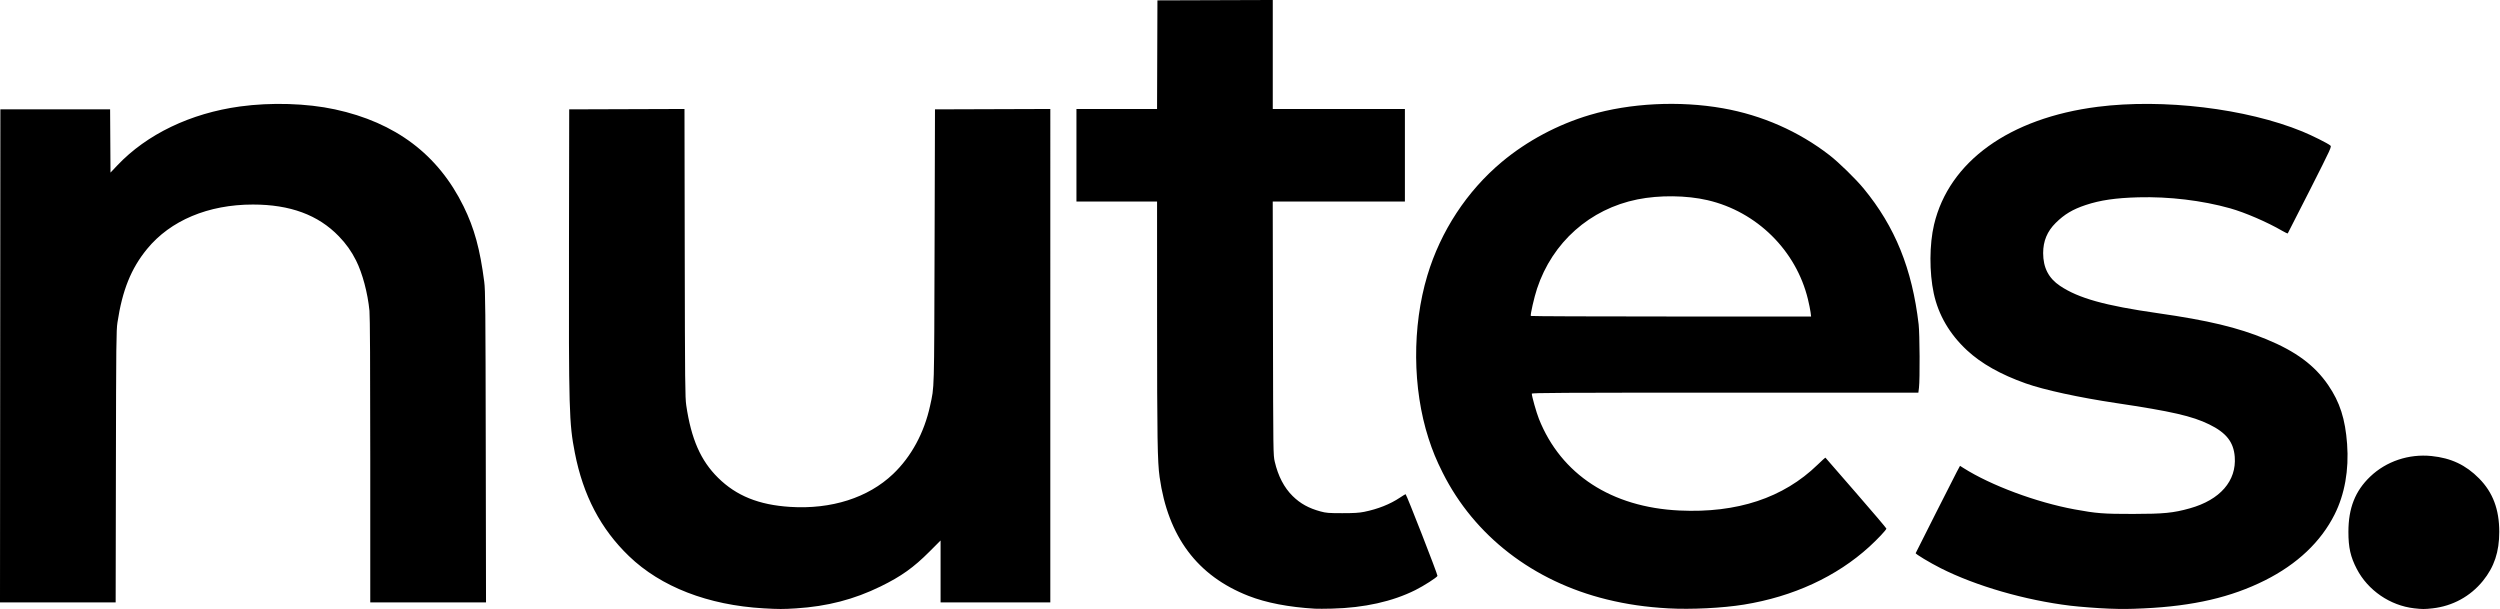 <svg
  xmlns="http://www.w3.org/2000/svg"
  viewBox="0 0 3349 816"
  width="3349"
  height="816"
  fill="currentColor"
>
  <path d="M 1022.971,814.926 C 948.504,810.648 885.327,786.158 842.592,745.004 804.686,708.5 781.228,663.75 770.08,606.673 762.323,566.958 761.851,550.241 762.209,327.5 l 0.291,-181 77.216,-0.256 77.216,-0.256 0.337,192.756 c 0.306,175.15 0.492,193.807 2.037,204.256 6.687,45.229 19.333,74.029 42.595,97 24.505,24.199 54.57,36.356 96.517,39.027 55.255,3.518 104.469,-12.188 137.925,-44.018 24.373,-23.188 41.773,-55.283 49.611,-91.509 5.755,-26.601 5.412,-14.406 6.002,-213.5 l 0.544,-183.5 77.25,-0.256 77.25,-0.256 V 476.494 807 h -73.5 -73.5 v -41.482 -41.481 l -14.75,14.79 c -21.377,21.434 -37.861,33.191 -65.574,46.765 -35.532,17.405 -71.404,26.716 -113.201,29.382 -17.52,1.118 -23.334,1.111 -43.504,-0.048 z m 738.529,0.478 c -35.17,-2.071 -65.308,-7.879 -89,-17.154 -68.597,-26.853 -107.84,-79.309 -119.089,-159.188 -2.859,-20.305 -3.367,-51.723 -3.389,-209.813 L 1550,270 h -54 -54 v -62 -62 h 53.993 53.993 L 1550.244,73.25 1550.5,0.5 1627.75,0.244 1705,-0.012 V 72.994 146 h 88.5 88.5 v 62 62 h -88.528 -88.528 l 0.314,169.75 c 0.312,168.184 0.334,169.833 2.408,178.75 4.476,19.244 12.57,34.786 23.941,45.977 10.319,10.155 21.56,16.365 37.392,20.657 7.57,2.052 10.742,2.305 29,2.313 15.715,0.007 22.571,-0.407 29.374,-1.774 18.373,-3.692 34.891,-10.261 48.134,-19.142 3.716,-2.492 7.061,-4.531 7.433,-4.531 1.096,0 43.249,108.063 42.705,109.479 -0.816,2.125 -18.317,13.341 -29.608,18.974 -30.821,15.377 -68.317,23.735 -111.538,24.861 -9.35,0.244 -19.7,0.284 -23,0.09 z m 473.556,-0.437 c -30.309,-1.706 -55.791,-5.399 -82.567,-11.968 -98.514,-24.167 -177.456,-85.121 -219.874,-169.771 -8.523,-17.009 -13.614,-29.36 -18.993,-46.08 -21.523,-66.901 -22.102,-149.51 -1.529,-218.148 17.761,-59.256 53.05,-113.047 99.783,-152.1 33.741,-28.196 74.924,-50.161 117.95,-62.91 53.758,-15.929 119.897,-19.248 178.175,-8.942 52.487,9.281 101.753,30.988 143,63.005 12.33,9.571 35.04,31.757 45.495,44.447 42.188,51.203 65.019,107.573 73.715,182 1.458,12.478 1.792,73.918 0.46,84.75 l -0.83,6.75 H 2310.92 C 2090.247,526 2052,526.206 2052,527.393 c 0,3.466 6.159,25.259 9.533,33.733 29.623,74.395 97.151,118.436 188.217,122.754 77.301,3.665 139.219,-16.835 185.006,-61.252 5.641,-5.472 10.411,-9.764 10.601,-9.538 0.19,0.226 18.637,21.446 40.994,47.155 22.357,25.71 40.649,47.243 40.649,47.851 0,1.657 -11.835,14.242 -22.804,24.249 -43.95,40.094 -102.109,66.929 -168.196,77.606 -28.491,4.603 -70.87,6.709 -100.944,5.017 z M 2425.44,418.25 c -0.387,-3.163 -1.988,-11.037 -3.557,-17.498 -15.864,-65.321 -68.508,-117.258 -134.384,-132.582 -28.214,-6.563 -64.543,-6.969 -93.959,-1.051 -63.658,12.808 -113.912,57.423 -134.47,119.381 -3.898,11.748 -9.271,35.265 -8.396,36.75 0.243,0.412 84.823,0.75 187.955,0.75 h 187.513 z M 2825,815.329 c -13.766,-0.501 -39.365,-2.453 -51.5,-3.925 -60.705,-7.368 -126.444,-26.378 -173.681,-50.226 -14.606,-7.374 -34.085,-19.094 -33.564,-20.196 2.461,-5.206 51.837,-102.841 54.982,-108.721 l 4.407,-8.239 4.658,2.954 c 36.646,23.24 97.695,45.972 148.71,55.373 29.433,5.424 38.8,6.153 78.488,6.109 41.28,-0.045 53.828,-1.285 76.057,-7.515 40.486,-11.347 62.606,-36.745 60.116,-69.027 -1.523,-19.755 -11.353,-32.236 -34.173,-43.393 -22.807,-11.15 -50.434,-17.488 -124.5,-28.561 -50.026,-7.479 -96.727,-17.637 -121.43,-26.41 -33.466,-11.886 -59.451,-26.531 -78.538,-44.264 -23.347,-21.689 -38.371,-47.428 -44.581,-76.374 -6.031,-28.107 -5.86,-65.665 0.418,-92.099 20.06,-84.463 100.936,-142.682 219.131,-157.743 87.794,-11.187 199.114,2.235 274.267,33.067 12.861,5.276 33.777,15.725 37.317,18.643 2.073,1.708 1.932,2.019 -27.143,59.527 -16.075,31.795 -29.465,58.048 -29.757,58.339 -0.291,0.291 -3.602,-1.257 -7.357,-3.442 -20.085,-11.683 -49.937,-24.574 -69.899,-30.185 -37.47,-10.532 -81.882,-15.85 -122.928,-14.721 -30.492,0.839 -50.95,3.828 -70.39,10.285 -17.472,5.803 -28.583,12.431 -40.303,24.038 C 2742.44,309.884 2737,322.953 2737,339 c 0,19.536 7.286,33.696 22.613,43.947 24.809,16.593 60.026,26.429 131.039,36.598 67.612,9.682 106.833,19.083 144.997,34.755 39.888,16.38 65.03,34.996 83.241,61.635 15.609,22.833 22.815,45.291 25.289,78.813 2.572,34.854 -3.205,67.415 -16.749,94.396 -18.393,36.642 -50.038,66.594 -93.262,88.272 -45.309,22.723 -95.861,34.431 -162.168,37.559 -20.187,0.952 -28.809,1.017 -47,0.355 z m 409,-0.447 c -32.242,-3.689 -61.94,-24.052 -76.836,-52.684 -8.428,-16.2 -11.244,-28.654 -11.238,-49.698 0.01,-31.891 9.047,-54.794 29.224,-74.065 21.474,-20.509 51.657,-30.635 82.1,-27.543 26.177,2.659 45.911,11.957 63.75,30.037 18.424,18.673 27,41.405 27,71.571 0,26.737 -6.727,46.921 -21.875,65.634 -16.839,20.803 -40.69,33.812 -67.46,36.797 -10.711,1.194 -13.857,1.188 -24.666,-0.049 z M 0.249,476.75 0.5,146.5 H 74 147.5 l 0.261,42.352 0.261,42.352 9.154,-9.673 c 39.433,-41.667 98.127,-69.85 164.324,-78.905 41.707,-5.705 89.555,-4.243 127.146,3.885 81.263,17.57 138.323,60.598 172.378,129.989 14.391,29.323 21.997,57.105 27.653,101 1.509,11.711 1.711,33.646 2.032,221.25 L 651.067,807 H 573.534 496 V 617.174 c 0,-126.531 -0.354,-193.469 -1.063,-200.75 C 492.608,392.486 485.557,366.018 476.948,348.896 470.712,336.494 463.667,326.6 453.829,316.431 426.182,287.851 388.627,274 338.783,274 c -59.724,0 -110.435,21.284 -141.762,59.5 -21.417,26.126 -33.118,55.176 -39.676,98.5 -1.596,10.542 -1.769,26.647 -2.076,193.25 L 154.933,807 H 77.465 -0.003 Z" />
</svg>
